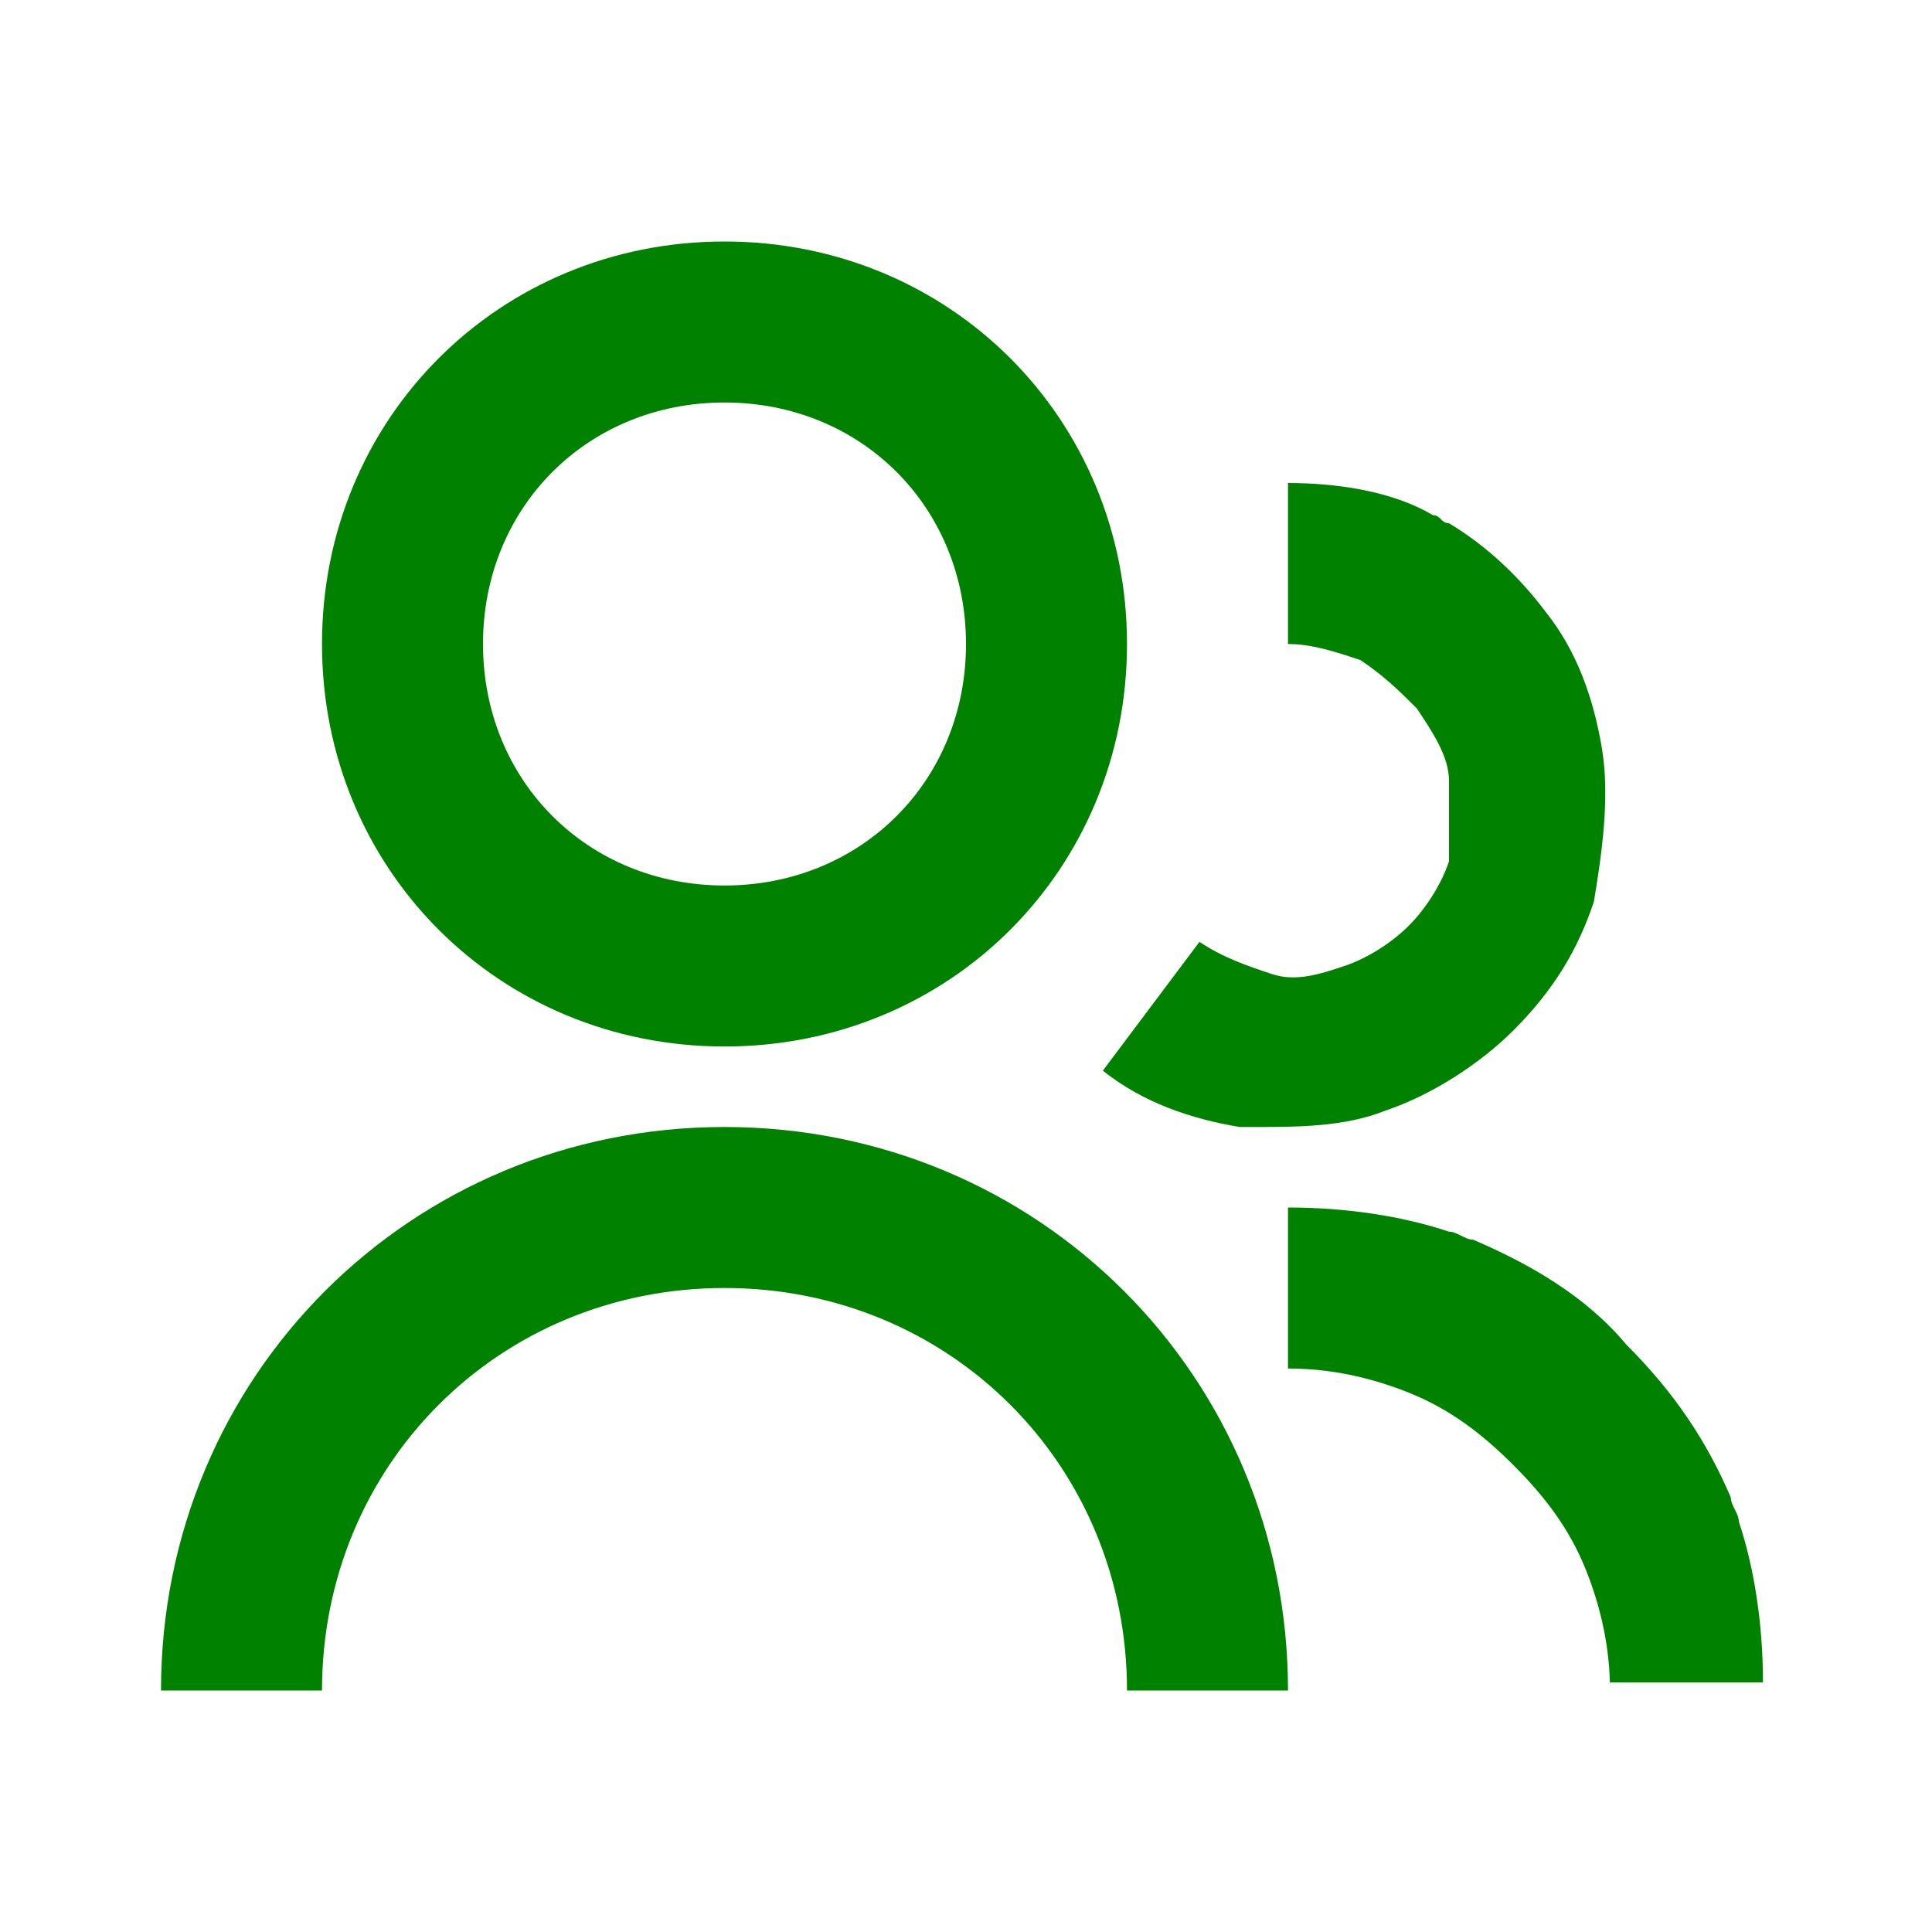 <?xml version="1.0" encoding="utf-8"?>
<!-- Generator: Adobe Illustrator 25.1.0, SVG Export Plug-In . SVG Version: 6.00 Build 0)  -->
<svg version="1.1" id="Layer_1" xmlns="http://www.w3.org/2000/svg" xmlns:xlink="http://www.w3.org/1999/xlink" x="0px" y="0px"
	 viewBox="0 0 24 24" style="enable-background:new 0 0 24 24;" xml:space="preserve">
<style type="text/css">
	.st0{fill:#008200;}
</style>
<path class="st0" d="M9,3C6.2,3,4,5.2,4,8s2.2,5,5,5s5-2.2,5-5S11.8,3,9,3z M6,8c0-1.7,1.3-3,3-3s3,1.3,3,3s-1.3,3-3,3S6,9.7,6,8z"
	/>
<path class="st0" d="M16.9,8.2C16.6,8.1,16.3,8,16,8V6c0.6,0,1.3,0.1,1.8,0.4c0.1,0,0.1,0.1,0.2,0.1c0.5,0.3,0.9,0.7,1.2,1.1
	c0.4,0.5,0.6,1.1,0.7,1.7s0,1.3-0.1,1.9c-0.2,0.6-0.5,1.1-1,1.6c-0.4,0.4-1,0.8-1.6,1C16.7,14,16.1,14,15.6,14c-0.1,0-0.1,0-0.2,0
	c-0.6-0.1-1.2-0.3-1.7-0.7l0,0l1.2-1.6c0.3,0.2,0.6,0.3,0.9,0.4c0.3,0.1,0.6,0,0.9-0.1c0.3-0.1,0.6-0.3,0.8-0.5
	c0.2-0.2,0.4-0.5,0.5-0.8c0-0.4,0-0.7,0-1s-0.2-0.6-0.4-0.9C17.4,8.6,17.2,8.4,16.9,8.2z"/>
<path class="st0" d="M20,21c0-0.5-0.1-1-0.3-1.5c-0.2-0.5-0.5-0.9-0.9-1.3s-0.8-0.7-1.3-0.9C17,17.1,16.5,17,16,17v-2
	c0.7,0,1.4,0.1,2,0.3c0.1,0,0.2,0.1,0.3,0.1c0.7,0.3,1.4,0.7,1.9,1.3c0.6,0.6,1,1.2,1.3,1.9c0,0.1,0.1,0.2,0.1,0.3
	c0.2,0.6,0.3,1.3,0.3,2H20V21z"/>
<path class="st0" d="M16,21h-2c0-2.8-2.2-5-5-5s-5,2.2-5,5H2c0-3.9,3.1-7,7-7S16,17.1,16,21z"/>
</svg>
